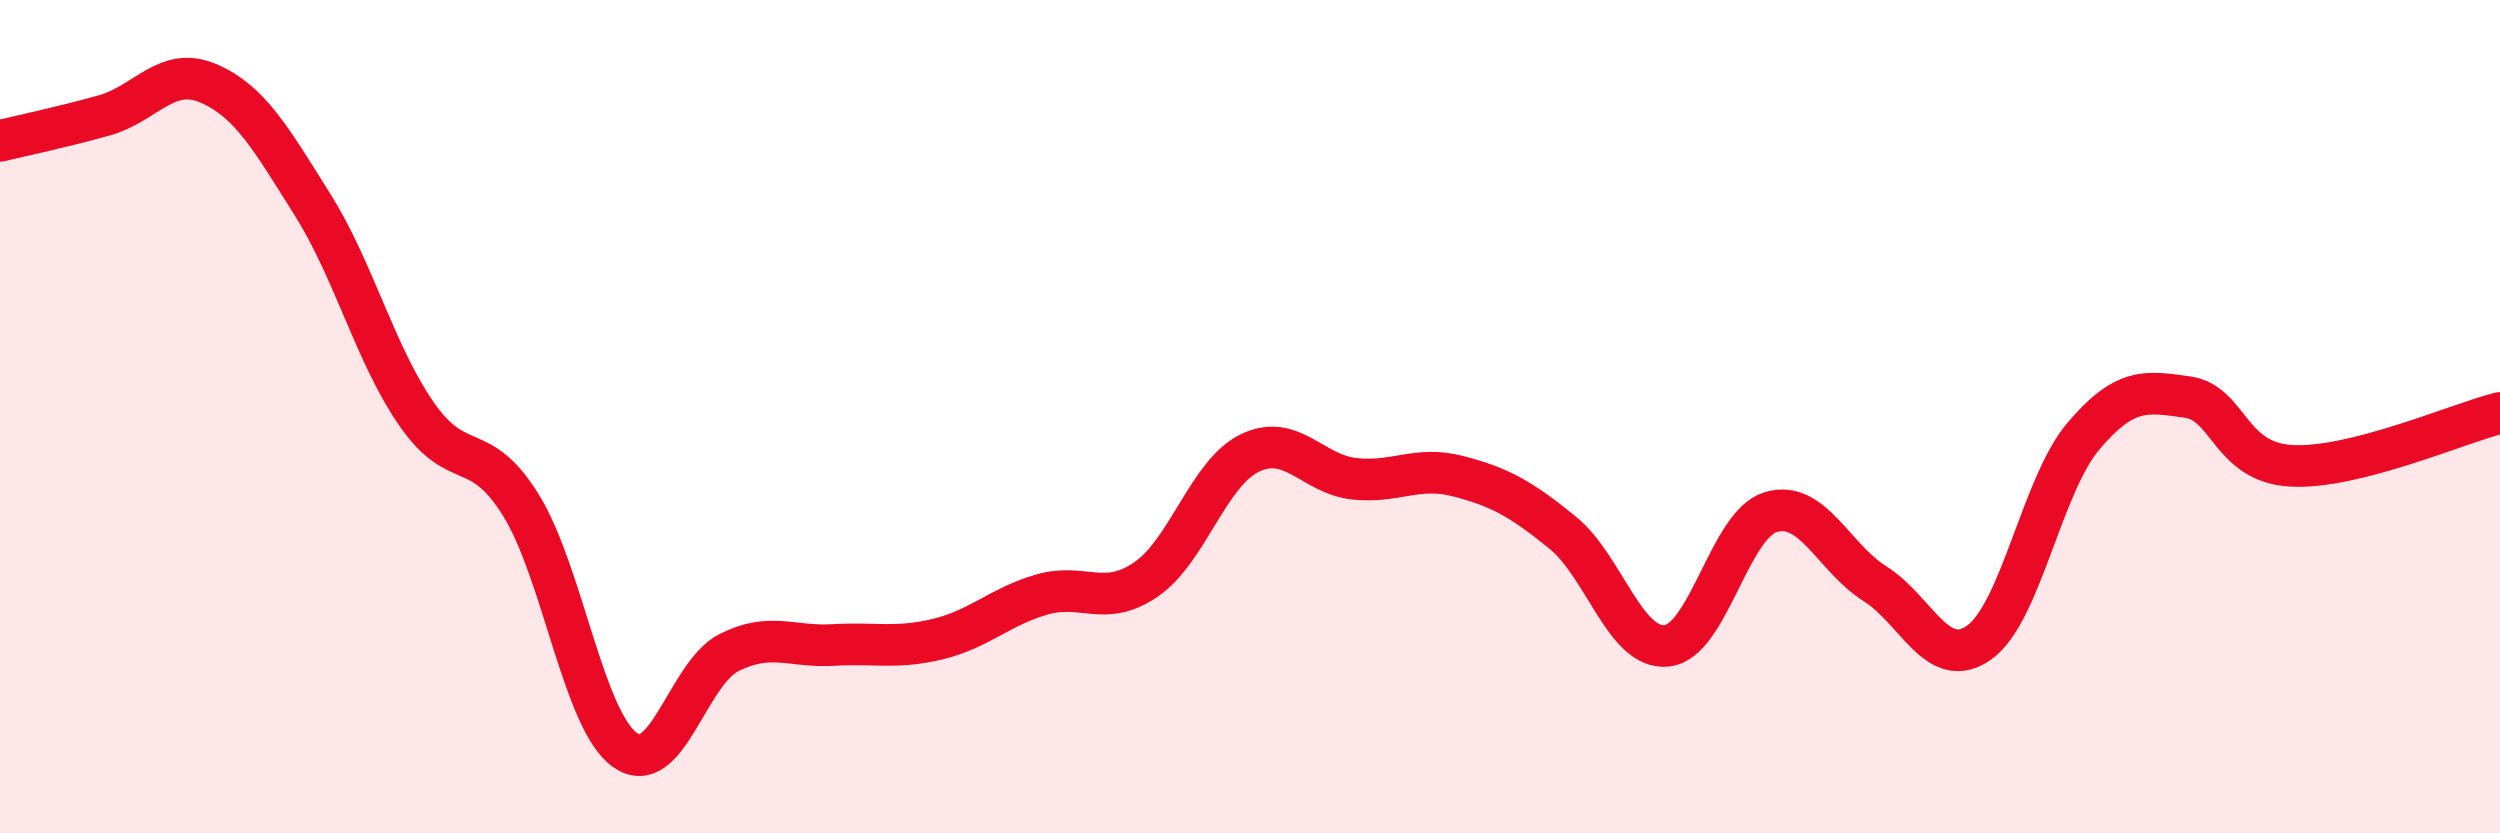 
    <svg width="60" height="20" viewBox="0 0 60 20" xmlns="http://www.w3.org/2000/svg">
      <path
        d="M 0,3.38 C 0.5,3.26 1.5,3.05 2.5,2.77 C 3.5,2.49 4,1.57 5,2 C 6,2.43 6.5,3.32 7.5,4.91 C 8.5,6.5 9,8.5 10,9.94 C 11,11.38 11.5,10.51 12.5,12.12 C 13.5,13.73 14,17.29 15,18 C 16,18.71 16.5,16.16 17.5,15.66 C 18.5,15.16 19,15.54 20,15.48 C 21,15.42 21.5,15.58 22.5,15.34 C 23.5,15.1 24,14.56 25,14.27 C 26,13.98 26.5,14.59 27.5,13.91 C 28.5,13.23 29,11.35 30,10.87 C 31,10.39 31.5,11.38 32.5,11.49 C 33.5,11.6 34,11.17 35,11.43 C 36,11.69 36.5,11.97 37.5,12.78 C 38.5,13.59 39,15.6 40,15.5 C 41,15.4 41.5,12.59 42.5,12.29 C 43.5,11.99 44,13.38 45,14.01 C 46,14.64 46.5,16.13 47.5,15.42 C 48.5,14.71 49,11.65 50,10.47 C 51,9.29 51.5,9.39 52.5,9.53 C 53.5,9.67 53.5,11.1 55,11.18 C 56.5,11.26 59,10.16 60,9.91L60 20L0 20Z"
        fill="#EB0A25"
        opacity="0.1"
        stroke-linecap="round"
        stroke-linejoin="round"
      />
      <path
        d="M 0,3.38 C 0.5,3.26 1.5,3.05 2.5,2.77 C 3.5,2.49 4,1.57 5,2 C 6,2.43 6.5,3.32 7.5,4.91 C 8.5,6.5 9,8.5 10,9.94 C 11,11.38 11.5,10.51 12.5,12.12 C 13.5,13.73 14,17.29 15,18 C 16,18.71 16.5,16.16 17.5,15.66 C 18.5,15.16 19,15.54 20,15.48 C 21,15.42 21.5,15.58 22.5,15.34 C 23.5,15.1 24,14.56 25,14.27 C 26,13.98 26.5,14.59 27.5,13.91 C 28.5,13.23 29,11.35 30,10.87 C 31,10.39 31.5,11.38 32.5,11.49 C 33.5,11.6 34,11.17 35,11.43 C 36,11.69 36.5,11.97 37.5,12.78 C 38.5,13.59 39,15.6 40,15.5 C 41,15.4 41.5,12.59 42.5,12.29 C 43.5,11.99 44,13.38 45,14.01 C 46,14.64 46.5,16.13 47.5,15.42 C 48.5,14.71 49,11.65 50,10.47 C 51,9.29 51.5,9.39 52.5,9.53 C 53.5,9.67 53.5,11.1 55,11.18 C 56.5,11.26 59,10.16 60,9.91"
        stroke="#EB0A25"
        stroke-width="1"
        fill="none"
        stroke-linecap="round"
        stroke-linejoin="round"
      />
    </svg>
  